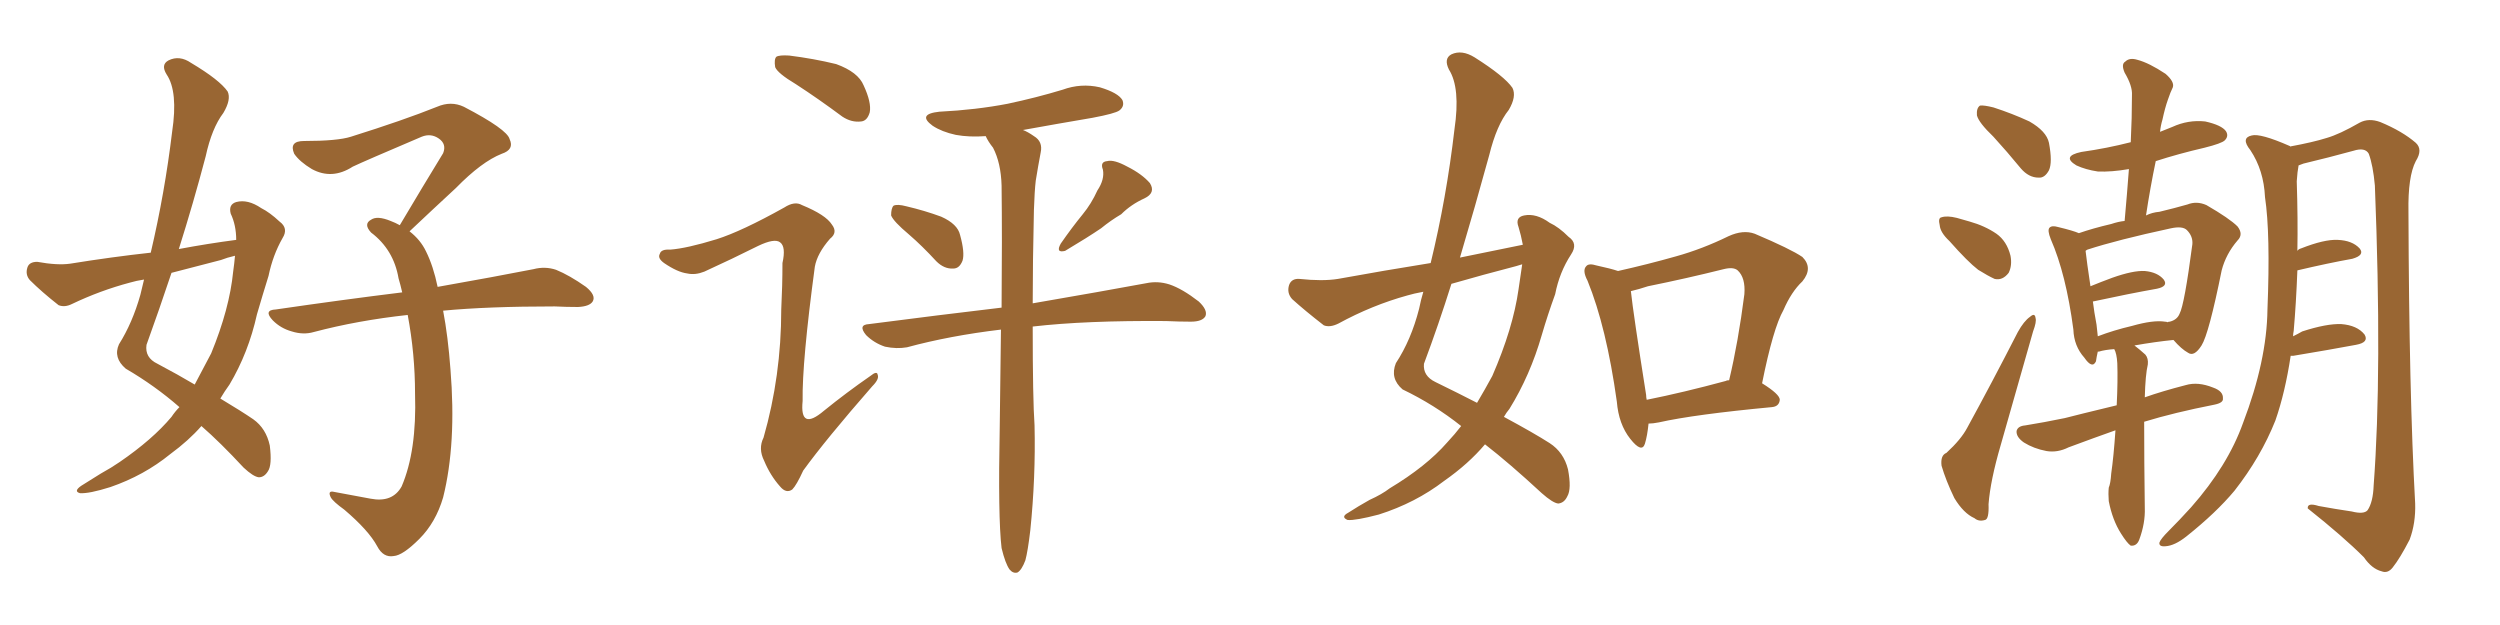 <svg xmlns="http://www.w3.org/2000/svg" xmlns:xlink="http://www.w3.org/1999/xlink" width="600" height="150"><path fill="#996633" padding="10" d="M43.07 97.71L43.07 97.71Q37.21 92.58 30.18 88.48L30.18 88.48Q27.10 85.84 28.56 82.62L28.56 82.62Q31.79 77.49 33.69 70.75L33.69 70.75Q34.13 68.85 34.57 67.09L34.57 67.09Q32.67 67.38 31.20 67.82L31.20 67.82Q24.02 69.73 17.29 72.95L17.29 72.95Q15.53 73.83 14.06 73.24L14.06 73.24Q9.96 70.02 7.18 67.24L7.18 67.24Q6.01 65.92 6.59 64.16L6.59 64.16Q7.03 62.84 8.94 62.84L8.94 62.84Q13.77 63.72 16.85 63.28L16.85 63.28Q26.81 61.67 36.18 60.64L36.18 60.64Q39.55 46.29 41.31 31.64L41.31 31.64Q42.77 21.97 39.99 17.87L39.99 17.87Q38.53 15.53 40.43 14.50L40.43 14.50Q43.07 13.18 45.85 15.09L45.85 15.09Q52.73 19.19 54.64 21.97L54.64 21.97Q55.52 23.88 53.61 27.10L53.61 27.10Q50.83 30.76 49.37 37.50L49.37 37.50Q46.44 48.63 42.92 59.77L42.92 59.77Q49.95 58.45 56.69 57.57L56.69 57.57Q56.69 54.05 55.37 51.27L55.37 51.27Q54.79 49.07 56.69 48.49L56.69 48.49Q59.47 47.75 62.70 49.95L62.70 49.95Q64.75 50.98 67.09 53.17L67.09 53.17Q69.29 54.79 67.82 57.13L67.82 57.13Q65.48 61.23 64.45 66.21L64.45 66.21Q62.99 70.90 61.67 75.44L61.67 75.44Q59.62 84.67 55.08 92.29L55.08 92.29Q53.91 93.90 52.88 95.65L52.88 95.65Q58.01 98.73 60.79 100.63L60.79 100.63Q63.87 102.83 64.75 106.93L64.75 106.93Q65.33 111.62 64.31 113.09L64.31 113.09Q63.43 114.55 62.11 114.55L62.11 114.55Q60.79 114.40 58.45 112.21L58.45 112.21Q52.88 106.20 48.34 102.25L48.34 102.25Q45.26 105.76 40.87 108.98L40.87 108.98Q34.57 114.11 26.51 116.89L26.51 116.89Q21.39 118.51 19.19 118.36L19.19 118.36Q17.58 117.92 19.48 116.60L19.48 116.60Q21.83 115.14 24.17 113.67L24.17 113.67Q26.81 112.21 28.71 110.89L28.71 110.89Q36.62 105.47 41.16 100.05L41.16 100.05Q42.04 98.73 43.07 97.71ZM55.96 65.19L55.96 65.19Q56.25 63.13 56.40 61.38L56.40 61.38Q54.49 61.82 53.03 62.40L53.03 62.40Q46.88 64.01 41.16 65.48L41.16 65.48Q38.23 74.27 35.16 82.76L35.16 82.76Q34.72 85.84 37.79 87.30L37.79 87.30Q42.77 89.94 46.73 92.29L46.73 92.29Q48.78 88.48 50.68 84.81L50.68 84.81Q55.08 74.12 55.96 65.19ZM106.35 74.56L106.35 74.56L106.35 74.56Q107.52 80.71 108.11 88.62L108.11 88.62Q109.57 106.49 106.35 119.38L106.35 119.38Q104.59 125.39 100.63 129.35L100.63 129.35Q96.68 133.30 94.48 133.45L94.48 133.45Q91.99 133.89 90.53 131.10L90.53 131.10Q88.48 127.29 82.62 122.31L82.62 122.31Q79.98 120.41 79.39 119.38L79.39 119.38Q78.52 117.63 80.27 118.07L80.27 118.07Q84.38 118.80 88.92 119.68L88.92 119.68Q94.19 120.70 96.39 116.75L96.39 116.75Q100.05 108.25 99.61 94.48L99.61 94.48Q99.61 84.96 97.85 75.59L97.85 75.59Q85.84 76.90 75.29 79.69L75.29 79.69Q72.80 80.42 70.02 79.54L70.02 79.54Q67.38 78.81 65.48 76.90L65.48 76.90Q63.13 74.41 66.21 74.27L66.21 74.27Q82.32 71.92 96.53 70.17L96.53 70.17Q96.09 68.26 95.65 66.80L95.65 66.80Q94.48 59.91 89.06 55.81L89.06 55.81Q87.16 53.76 89.06 52.73L89.06 52.73Q90.53 51.71 93.75 53.03L93.75 53.03Q94.92 53.47 95.95 54.05L95.95 54.05Q101.51 44.68 106.35 36.77L106.35 36.77Q107.23 34.57 105.32 33.25L105.32 33.25Q103.42 31.93 101.22 32.81L101.22 32.81Q87.45 38.67 84.67 39.99L84.67 39.99Q79.69 43.21 74.85 40.58L74.85 40.58Q71.92 38.82 70.61 36.91L70.61 36.91Q69.29 33.84 72.95 33.84L72.95 33.84Q81.01 33.84 84.23 32.81L84.23 32.81Q96.83 28.86 104.88 25.63L104.88 25.63Q108.25 24.17 111.33 25.63L111.33 25.63Q121.73 31.05 122.31 33.40L122.31 33.40Q123.49 35.89 120.41 36.91L120.41 36.91Q115.58 38.82 109.42 45.12L109.42 45.12Q103.56 50.54 98.29 55.52L98.29 55.52Q100.93 57.57 102.25 60.35L102.25 60.35Q104.00 63.87 105.03 68.85L105.03 68.85Q119.09 66.36 128.03 64.60L128.03 64.60Q130.81 63.87 133.45 64.75L133.45 64.75Q136.67 66.06 140.63 68.85L140.63 68.85Q143.12 70.90 142.24 72.36L142.24 72.36Q141.50 73.54 138.72 73.68L138.72 73.68Q135.94 73.68 133.15 73.54L133.15 73.54Q117.04 73.54 106.35 74.56ZM191.02 20.21L191.02 20.21Q186.62 17.58 186.04 16.11L186.04 16.11Q185.74 14.21 186.33 13.62L186.33 13.62Q187.06 13.18 189.40 13.33L189.40 13.33Q195.26 14.06 200.68 15.38L200.68 15.38Q205.96 17.29 207.28 20.51L207.28 20.51Q209.18 24.61 208.74 26.95L208.74 26.95Q208.15 29.00 206.69 29.15L206.69 29.15Q204.35 29.44 202.15 27.98L202.15 27.98Q196.44 23.73 191.02 20.21ZM218.12 56.25L218.12 56.25Q214.45 53.17 213.87 51.71L213.87 51.71Q213.87 49.95 214.45 49.37L214.45 49.37Q215.33 48.93 217.53 49.51L217.53 49.51Q221.92 50.54 225.88 52.00L225.88 52.00Q229.83 53.76 230.42 56.40L230.42 56.40Q231.59 60.64 231.01 62.55L231.01 62.55Q230.27 64.45 228.81 64.45L228.81 64.45Q226.61 64.60 224.71 62.70L224.71 62.70Q221.34 59.03 218.12 56.25ZM263.38 45.70L263.38 45.70Q265.14 43.07 264.70 40.72L264.70 40.72Q263.96 38.82 265.72 38.67L265.72 38.67Q267.33 38.23 270.56 39.99L270.56 39.99Q274.07 41.75 275.98 43.95L275.98 43.95Q277.44 46.29 274.66 47.61L274.66 47.61Q271.44 49.07 269.09 51.42L269.09 51.42Q266.60 52.88 264.26 54.79L264.26 54.79Q261.04 56.98 255.62 60.21L255.62 60.21Q253.27 60.79 254.59 58.45L254.59 58.45Q257.23 54.64 259.86 51.42L259.86 51.42Q261.91 48.93 263.38 45.70ZM240.38 131.54L240.38 131.54Q239.50 124.22 239.94 102.25L239.94 102.25Q240.09 89.79 240.23 79.10L240.23 79.10Q227.93 80.57 217.68 83.35L217.68 83.35Q215.19 83.79 212.40 83.20L212.40 83.20Q209.77 82.32 207.86 80.42L207.86 80.42Q205.81 77.93 208.59 77.78L208.59 77.78Q225.44 75.59 240.38 73.83L240.38 73.83Q240.53 56.98 240.38 44.53L240.38 44.53Q240.23 39.11 238.33 35.45L238.33 35.45Q237.16 33.98 236.57 32.67L236.57 32.67Q232.62 32.96 229.39 32.37L229.39 32.37Q226.03 31.64 223.83 30.18L223.83 30.18Q220.02 27.39 225.44 26.81L225.44 26.81Q234.23 26.37 241.85 24.90L241.85 24.90Q248.73 23.44 255.03 21.53L255.03 21.53Q259.42 19.92 263.96 20.95L263.96 20.95Q268.36 22.27 269.38 24.02L269.38 24.02Q269.97 25.49 268.65 26.51L268.65 26.51Q267.63 27.25 262.21 28.27L262.21 28.27Q253.56 29.74 245.51 31.20L245.51 31.20Q246.68 31.64 248.14 32.67L248.14 32.67Q250.34 33.98 249.76 36.62L249.76 36.62Q249.17 39.70 248.58 43.36L248.58 43.36Q248.29 45.85 248.14 50.39L248.14 50.39Q247.85 62.99 247.85 72.80L247.85 72.80Q264.84 69.87 275.10 67.97L275.10 67.97Q277.88 67.38 280.66 68.26L280.66 68.26Q283.74 69.29 287.70 72.36L287.70 72.36Q289.89 74.41 289.31 75.88L289.31 75.88Q288.57 77.20 285.79 77.20L285.79 77.20Q283.01 77.20 279.79 77.05L279.79 77.05Q260.60 76.90 247.85 78.37L247.85 78.37Q247.85 95.80 248.29 102.10L248.29 102.10Q248.58 114.55 247.27 127.29L247.27 127.29Q246.68 132.28 246.09 134.47L246.09 134.47Q245.21 136.82 244.19 137.40L244.19 137.40Q243.16 137.70 242.29 136.67L242.29 136.67Q241.26 135.21 240.38 131.54ZM171.97 57.42L171.97 57.42L171.97 57.42Q177.98 55.52 188.23 49.80L188.23 49.80Q190.72 48.19 192.48 49.22L192.48 49.22Q198.19 51.56 199.66 53.91L199.66 53.91Q201.12 55.81 199.22 57.28L199.22 57.28Q196.14 60.79 195.56 64.01L195.56 64.01Q192.48 86.87 192.63 96.24L192.63 96.24Q191.89 103.56 197.75 98.58L197.75 98.58Q203.17 94.19 208.89 90.23L208.89 90.23Q210.50 88.92 210.64 89.94L210.64 89.94Q211.08 90.97 209.33 92.72L209.33 92.72Q198.19 105.47 192.77 112.94L192.77 112.94Q191.16 116.46 190.14 117.48L190.14 117.48Q188.67 118.51 187.21 116.75L187.21 116.75Q184.86 114.11 183.40 110.60L183.40 110.60Q181.93 107.67 183.25 105.03L183.25 105.03Q187.50 90.23 187.50 74.27L187.50 74.27Q187.79 68.55 187.79 63.13L187.79 63.13Q188.67 59.18 187.21 58.15L187.21 58.15Q185.89 57.13 181.93 59.03L181.93 59.03Q175.78 62.11 169.04 65.19L169.04 65.19Q166.85 66.06 164.94 65.63L164.94 65.63Q162.60 65.33 159.38 63.13L159.38 63.13Q157.76 61.96 158.35 60.94L158.35 60.94Q158.64 59.77 160.84 59.91L160.84 59.91Q164.79 59.62 171.97 57.42ZM365.48 58.74L365.48 58.74Q365.04 56.40 364.45 54.49L364.45 54.49Q363.57 52.15 365.77 51.71L365.77 51.71Q368.70 51.12 371.92 53.47L371.92 53.47Q374.12 54.49 376.46 56.84L376.46 56.84Q378.81 58.45 377.05 61.08L377.05 61.08Q374.27 65.33 373.24 70.61L373.24 70.61Q371.48 75.44 370.02 80.42L370.02 80.42Q367.24 90.09 362.26 98.14L362.26 98.14Q361.52 99.02 360.94 100.05L360.94 100.05Q368.26 104.00 371.92 106.35L371.92 106.35Q375.29 108.54 376.32 112.65L376.32 112.65Q377.20 117.33 376.17 119.09L376.17 119.09Q375.44 120.70 373.97 120.85L373.97 120.85Q372.66 120.70 370.02 118.36L370.02 118.36Q362.26 111.18 356.40 106.64L356.40 106.64Q352.44 111.33 346.58 115.43L346.58 115.43Q339.70 120.70 330.91 123.49L330.91 123.49Q325.34 124.95 323.44 124.80L323.44 124.80Q321.68 124.07 323.58 123.05L323.58 123.05Q326.07 121.44 328.71 119.97L328.71 119.97Q331.64 118.65 333.54 117.19L333.54 117.19Q342.33 111.91 347.31 106.20L347.31 106.20Q349.22 104.15 350.68 102.25L350.68 102.25Q344.24 97.12 336.62 93.46L336.62 93.46Q333.54 90.82 335.01 87.16L335.01 87.16Q338.67 81.59 340.58 74.12L340.58 74.12Q341.02 71.92 341.60 70.02L341.60 70.02Q339.26 70.46 337.79 70.90L337.79 70.90Q329.30 73.24 321.24 77.64L321.24 77.64Q319.19 78.66 317.72 78.08L317.72 78.08Q313.18 74.56 310.11 71.78L310.11 71.78Q308.79 70.31 309.38 68.41L309.38 68.41Q309.96 66.80 311.87 66.94L311.87 66.94Q317.43 67.53 321.09 66.94L321.09 66.94Q332.37 64.89 343.36 63.13L343.36 63.13Q347.17 47.46 349.07 31.05L349.07 31.05Q350.54 21.09 347.75 16.70L347.75 16.70Q346.44 14.06 348.34 13.04L348.34 13.04Q350.83 11.87 353.91 13.77L353.91 13.77Q361.08 18.31 362.99 21.09L362.99 21.09Q364.01 23.14 362.11 26.37L362.11 26.37Q359.18 30.03 357.42 37.21L357.42 37.21Q354.05 49.51 350.39 61.82L350.39 61.82Q358.30 60.21 365.48 58.74ZM363.87 63.87L363.87 63.87Q355.96 65.92 348.34 68.12L348.34 68.12Q345.26 77.93 341.75 87.30L341.75 87.30Q341.46 90.23 344.53 91.70L344.53 91.70Q349.95 94.34 354.49 96.68L354.49 96.68Q356.40 93.46 358.15 90.23L358.15 90.23Q363.13 78.81 364.45 69.43L364.45 69.43Q364.89 66.21 365.33 63.43L365.33 63.43Q364.45 63.72 363.87 63.87ZM395.65 101.66L395.65 101.66Q395.36 104.59 394.78 106.49L394.78 106.49Q394.04 108.84 391.26 105.32L391.26 105.32Q388.48 101.81 388.04 96.39L388.04 96.39Q385.55 78.52 381.01 67.38L381.01 67.38Q379.69 64.89 380.71 63.87L380.71 63.87Q381.30 63.13 383.20 63.72L383.20 63.72Q386.57 64.45 388.33 65.04L388.33 65.04Q395.51 63.43 402.25 61.52L402.25 61.52Q408.54 59.77 414.84 56.69L414.84 56.69Q418.36 55.08 421.14 56.10L421.14 56.10Q429.79 59.77 432.57 61.67L432.57 61.67Q435.21 64.31 432.57 67.53L432.57 67.53Q429.93 70.02 428.03 74.41L428.03 74.41Q425.54 78.81 422.90 91.99L422.90 91.99Q427.15 94.63 427.15 95.95L427.15 95.95Q427.00 97.56 425.24 97.71L425.24 97.71Q406.64 99.46 398.14 101.37L398.14 101.37Q396.68 101.66 395.65 101.66ZM414.26 91.41L414.26 91.41L414.26 91.41Q414.40 91.26 414.99 91.26L414.99 91.26Q417.19 82.03 418.65 70.61L418.65 70.61Q418.95 66.65 417.04 64.89L417.04 64.89Q416.02 64.01 413.67 64.60L413.67 64.60Q404.88 66.80 395.51 68.70L395.51 68.70Q393.31 69.43 391.41 69.87L391.41 69.87Q391.99 75.29 395.07 94.78L395.07 94.78Q395.07 95.36 395.21 95.95L395.21 95.95Q404.00 94.19 414.26 91.41ZM467.87 57.86L467.87 57.86Q465.67 55.81 465.53 54.05L465.53 54.05Q465.09 52.29 465.97 52.15L465.97 52.15Q467.29 51.71 469.63 52.29L469.63 52.29Q471.24 52.73 472.71 53.17L472.71 53.17Q476.37 54.20 479.15 56.10L479.15 56.10Q481.64 57.86 482.52 61.38L482.52 61.38Q482.96 63.72 482.08 65.48L482.08 65.48Q480.62 67.38 478.71 66.94L478.71 66.94Q477.10 66.21 474.76 64.75L474.76 64.75Q472.27 62.84 467.87 57.86ZM478.42 32.81L478.42 32.81Q474.90 29.44 474.46 27.69L474.46 27.69Q474.32 25.93 475.20 25.34L475.20 25.34Q476.07 25.20 478.42 25.78L478.42 25.78Q482.96 27.25 487.06 29.15L487.06 29.15Q491.16 31.49 491.75 34.28L491.75 34.28Q492.63 38.96 491.75 40.87L491.75 40.87Q490.72 42.77 489.26 42.63L489.26 42.63Q486.91 42.63 485.01 40.43L485.01 40.43Q481.64 36.33 478.42 32.81ZM467.14 108.69L467.14 108.69Q470.65 105.47 472.12 102.69L472.12 102.69Q477.98 91.99 484.28 79.69L484.28 79.69Q485.74 77.05 487.21 76.03L487.21 76.03Q488.38 75 488.53 76.32L488.53 76.32Q488.82 77.20 487.94 79.54L487.94 79.54Q484.28 92.29 480.18 106.79L480.18 106.79Q477.69 115.28 477.25 121.00L477.25 121.00Q477.39 124.66 476.37 124.80L476.37 124.80Q474.90 125.24 473.88 124.37L473.88 124.37Q471.24 123.19 469.04 119.53L469.04 119.53Q466.99 115.28 465.97 111.77L465.97 111.77Q465.67 109.28 467.14 108.69ZM507.71 103.27L507.71 103.27Q502.73 105.03 496.44 107.37L496.44 107.37Q493.80 108.69 491.16 108.25L491.16 108.25Q488.09 107.67 485.74 106.20L485.74 106.20Q483.84 104.88 483.98 103.42L483.98 103.42Q484.28 102.25 486.04 102.10L486.04 102.10Q490.58 101.37 495.56 100.34L495.56 100.34Q498.34 99.61 508.01 97.27L508.01 97.27Q508.30 91.26 508.15 87.16L508.15 87.16Q508.01 84.81 507.42 83.79L507.42 83.79Q505.22 83.94 503.76 84.38L503.76 84.38Q503.61 84.38 503.47 84.38L503.47 84.38Q503.17 85.69 503.03 86.72L503.03 86.72Q502.15 88.62 500.24 85.84L500.24 85.84Q497.75 83.06 497.61 79.10L497.61 79.10Q495.85 65.77 492.19 57.42L492.19 57.42Q491.31 55.22 491.89 54.64L491.89 54.64Q492.48 54.05 493.95 54.49L493.95 54.49Q497.61 55.37 498.93 55.96L498.93 55.96Q502.29 54.79 506.69 53.76L506.69 53.76Q508.45 53.17 509.91 53.03L509.91 53.03Q510.50 46.44 510.94 40.58L510.94 40.58Q506.69 41.31 503.47 41.16L503.47 41.16Q500.54 40.72 498.34 39.70L498.34 39.70Q494.68 37.50 499.51 36.47L499.51 36.47Q505.66 35.60 511.38 34.13L511.38 34.13Q511.67 28.27 511.67 22.85L511.67 22.85Q511.82 20.65 509.91 17.43L509.91 17.43Q509.03 15.38 510.06 14.79L510.06 14.79Q511.08 13.77 512.99 14.36L512.99 14.36Q515.77 15.09 519.73 17.72L519.73 17.72Q521.92 19.63 521.48 20.95L521.48 20.95Q520.90 22.12 520.31 23.88L520.31 23.88Q519.58 25.93 518.99 28.71L518.99 28.71Q518.55 30.18 518.41 31.64L518.41 31.64Q519.87 31.05 521.34 30.47L521.34 30.47Q525.15 28.71 529.25 29.15L529.25 29.15Q533.20 30.03 534.23 31.49L534.23 31.49Q534.96 32.67 533.94 33.69L533.94 33.69Q533.20 34.42 529.10 35.45L529.10 35.45Q522.80 36.91 517.38 38.67L517.38 38.67Q516.06 44.97 515.04 51.71L515.04 51.71Q516.50 50.98 518.26 50.83L518.26 50.83Q521.92 49.95 525 49.07L525 49.07Q527.20 48.19 529.54 49.22L529.54 49.22Q535.11 52.44 537.01 54.35L537.01 54.35Q538.48 56.25 537.01 57.71L537.01 57.71Q534.23 60.94 533.20 64.89L533.20 64.89L533.20 64.89Q530.13 80.13 528.37 82.91L528.37 82.91Q526.61 85.69 525.15 84.67L525.15 84.67Q523.54 83.79 521.63 81.59L521.63 81.59Q517.24 82.03 512.26 82.91L512.26 82.91Q513.43 83.79 514.89 85.11L514.89 85.11Q515.63 85.99 515.48 87.45L515.48 87.45Q514.89 89.94 514.75 95.36L514.75 95.36Q518.85 93.90 524.56 92.43L524.56 92.43Q527.49 91.55 531.15 93.02L531.15 93.02Q533.64 93.90 533.50 95.65L533.50 95.65Q533.64 96.68 531.45 97.12L531.45 97.12Q521.78 99.02 514.60 101.22L514.60 101.22Q514.60 110.74 514.75 121.88L514.75 121.88Q514.89 125.54 513.43 129.49L513.43 129.49Q512.84 131.10 511.38 130.96L511.38 130.96Q510.50 130.37 509.03 128.03L509.03 128.03Q506.98 124.80 506.10 120.26L506.10 120.26Q505.96 118.51 506.10 117.04L506.10 117.04Q506.54 116.02 506.69 113.67L506.69 113.67Q507.28 109.57 507.71 103.27ZM519.58 77.20L519.58 77.20Q519.87 77.20 520.31 77.34L520.31 77.34Q520.31 77.20 520.75 77.20L520.75 77.20Q522.51 76.76 523.10 75.29L523.10 75.29Q524.27 73.10 526.17 58.59L526.17 58.59Q526.32 56.69 524.85 55.22L524.85 55.22Q523.83 54.20 521.04 54.79L521.04 54.79Q508.15 57.57 500.98 59.91L500.98 59.91Q500.68 60.06 500.54 60.21L500.54 60.21Q500.83 62.84 501.71 68.70L501.71 68.70Q504.20 67.68 506.98 66.65L506.98 66.65Q511.96 64.89 514.75 65.04L514.75 65.04Q517.82 65.33 519.29 67.09L519.29 67.09Q520.46 68.70 517.68 69.29L517.68 69.29Q511.08 70.46 502.29 72.36L502.29 72.36Q502.59 74.85 503.17 77.93L503.17 77.93Q503.32 79.39 503.47 80.71L503.47 80.71Q507.28 79.25 511.67 78.22L511.67 78.22Q516.80 76.76 519.58 77.20ZM549.76 85.40L549.76 85.40L549.76 85.40Q548.44 94.19 546.09 100.93L546.09 100.93Q542.58 109.72 536.28 117.77L536.28 117.77Q531.88 123.05 524.71 128.76L524.71 128.76Q521.92 130.96 519.73 131.10L519.73 131.10Q518.12 131.25 518.26 130.22L518.26 130.22Q518.55 129.35 520.46 127.44L520.46 127.44Q523.10 124.80 525.88 121.73L525.88 121.73Q534.67 111.77 538.33 101.51L538.33 101.51Q544.04 86.57 544.19 74.27L544.19 74.27Q544.92 56.10 543.60 47.31L543.60 47.31Q543.31 40.87 540.09 36.04L540.09 36.04Q537.74 33.11 540.38 32.52L540.38 32.52Q542.43 31.93 549.46 35.01L549.46 35.01Q549.61 35.01 549.61 35.16L549.61 35.16Q555.18 34.13 558.40 33.11L558.40 33.11Q561.47 32.23 566.31 29.44L566.31 29.44Q568.51 28.27 571.29 29.30L571.29 29.30Q576.56 31.49 579.79 34.28L579.79 34.28Q581.54 35.89 579.79 38.67L579.79 38.67Q577.88 42.33 578.03 50.83L578.03 50.83Q578.17 94.34 579.64 120.85L579.64 120.85Q579.79 125.54 578.32 129.49L578.32 129.49Q575.98 134.03 574.22 136.23L574.22 136.23Q573.05 137.70 571.58 137.11L571.58 137.11Q569.24 136.52 567.33 133.74L567.33 133.74Q562.35 128.76 553.86 122.02L553.86 122.02Q553.71 120.56 556.49 121.44L556.49 121.44Q560.45 122.17 564.40 122.75L564.40 122.75Q567.33 123.49 568.21 122.46L568.21 122.46Q569.53 120.56 569.68 116.46L569.68 116.46Q571.73 89.36 569.97 44.53L569.97 44.53Q569.53 39.70 568.51 36.91L568.51 36.91Q567.63 35.30 564.84 36.18L564.84 36.18Q558.98 37.79 552.83 39.26L552.83 39.26Q552.10 39.55 551.66 39.70L551.66 39.70Q551.37 41.16 551.22 43.51L551.22 43.51Q551.51 52.59 551.37 60.21L551.37 60.21Q551.66 59.77 552.25 59.62L552.25 59.62Q557.81 57.42 561.04 57.57L561.04 57.57Q564.55 57.71 566.31 59.62L566.31 59.62Q567.63 61.23 564.55 62.11L564.55 62.11Q558.84 63.13 551.37 64.89L551.37 64.89Q551.07 72.80 550.49 79.39L550.49 79.39Q550.34 80.13 550.34 80.71L550.34 80.71Q551.51 80.13 552.54 79.54L552.54 79.54Q558.40 77.64 561.91 77.78L561.91 77.78Q565.72 78.08 567.48 80.27L567.48 80.27Q568.65 82.18 565.43 82.76L565.43 82.76Q559.13 83.94 550.34 85.40L550.34 85.40Q549.90 85.40 549.76 85.40Z"/></svg>
